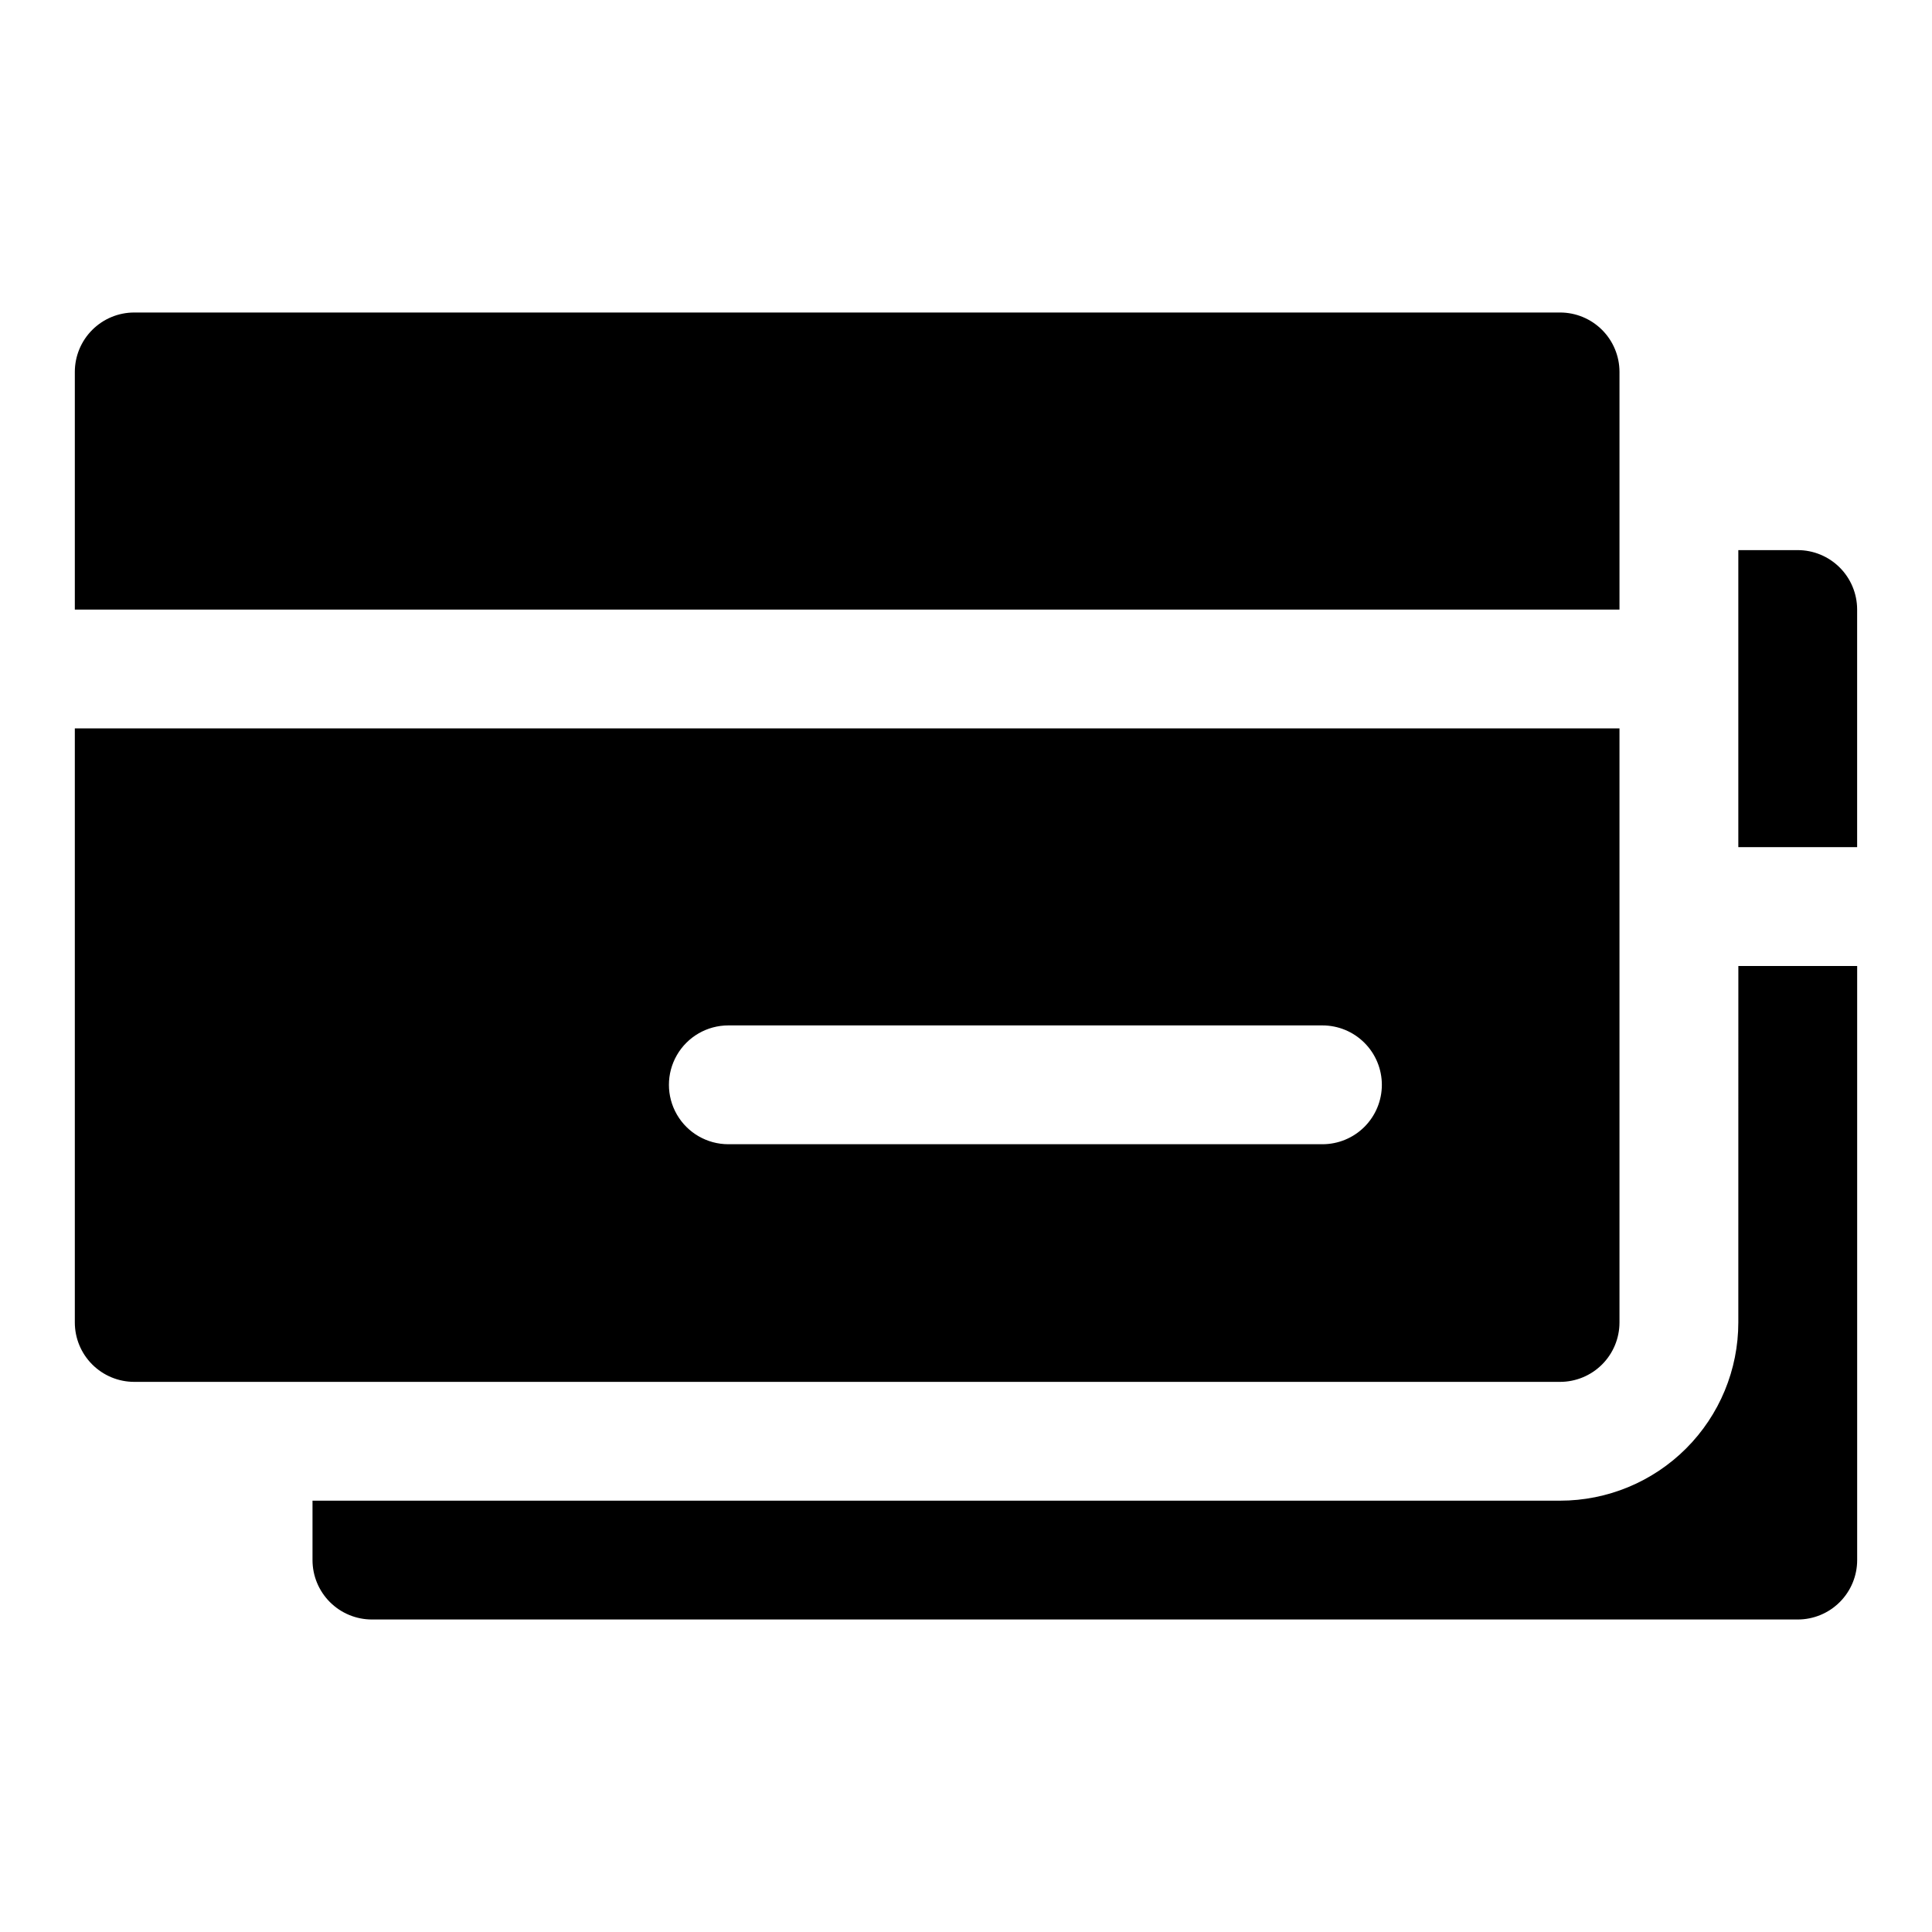 <?xml version="1.0" encoding="UTF-8"?>
<!-- Uploaded to: ICON Repo, www.iconrepo.com, Generator: ICON Repo Mixer Tools -->
<svg fill="#000000" width="800px" height="800px" version="1.1" viewBox="144 144 512 512" xmlns="http://www.w3.org/2000/svg">
 <path d="m573.18 305.54h-409.35v-62.977c0-4.176 1.66-8.18 4.613-11.133s6.957-4.613 11.133-4.613h377.86c4.176 0 8.18 1.66 11.133 4.613 2.953 2.953 4.613 6.957 4.613 11.133zm-15.746 204.67h-377.86c-4.176 0-8.18-1.66-11.133-4.613-2.953-2.949-4.613-6.957-4.613-11.133v-157.44h409.35v157.44c0 4.176-1.66 8.184-4.613 11.133-2.953 2.953-6.957 4.613-11.133 4.613zm-47.23-78.719c0-4.176-1.66-8.184-4.613-11.133-2.949-2.953-6.957-4.613-11.133-4.613h-157.44c-5.625 0-10.824 3-13.637 7.871-2.812 4.871-2.812 10.875 0 15.746s8.012 7.871 13.637 7.871h157.44c4.176 0 8.184-1.66 11.133-4.609 2.953-2.953 4.613-6.957 4.613-11.133zm110.21-141.7-15.742-0.004v78.719h31.488v-62.973c0-4.176-1.66-8.18-4.613-11.133s-6.957-4.613-11.133-4.613zm-15.742 204.67c0 12.527-4.977 24.543-13.836 33.398-8.855 8.859-20.871 13.836-33.398 13.836h-330.62v15.742c0 4.176 1.66 8.18 4.613 11.133 2.953 2.953 6.957 4.613 11.133 4.613h377.86c4.176 0 8.18-1.66 11.133-4.613 2.953-2.953 4.613-6.957 4.613-11.133v-157.44h-31.488z"/>
</svg>